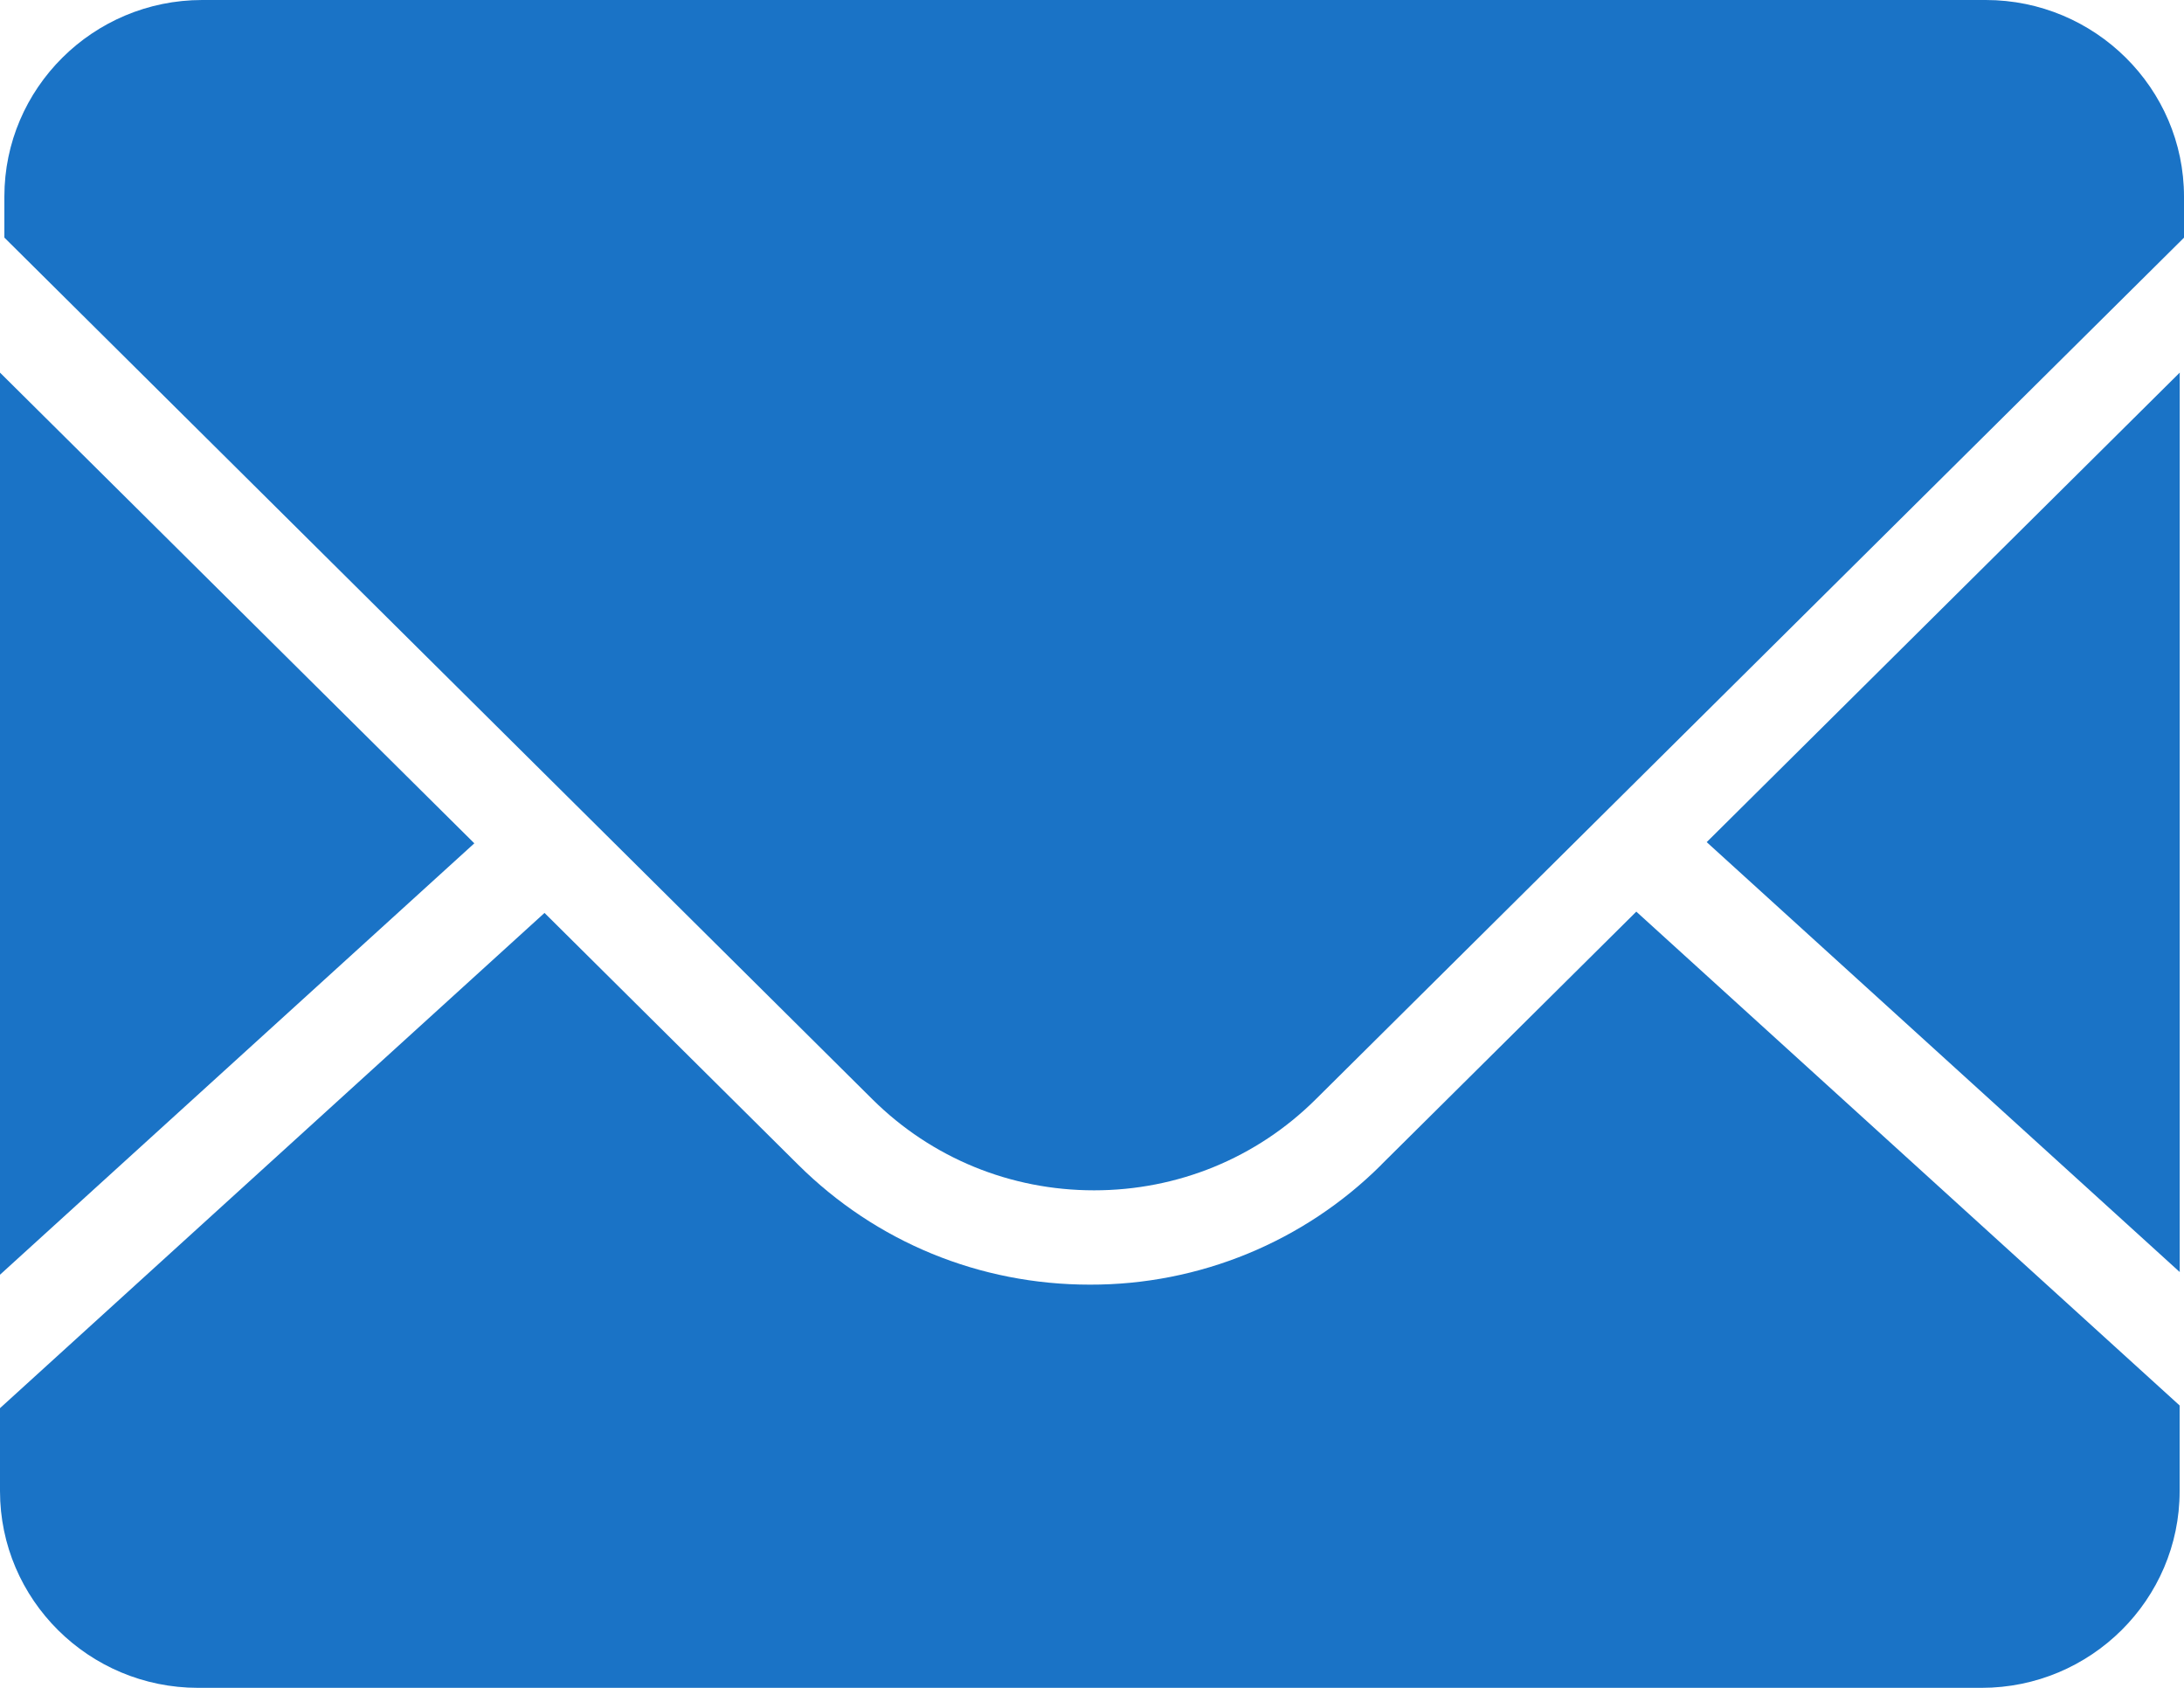 <svg width="22" height="17" viewBox="0 0 22 17" fill="none" xmlns="http://www.w3.org/2000/svg">
<g clip-path="url(#clip0_208_26540)">
<path d="M21.957 12.813V3.753L17.192 8.482L21.957 12.812M13.914 11.732C13.137 12.507 12.08 12.942 10.978 12.939C9.869 12.939 8.826 12.511 8.041 11.732L5.485 9.195L0 14.183V15.018C0 16.111 0.895 17 1.995 17H19.961C21.061 17 21.956 16.111 21.956 15.019V14.156L16.483 9.182L13.914 11.731" fill="#1A73C6"/>
<path d="M20.003 0H2.037C0.938 0 0.044 0.889 0.044 1.98V2.393L8.789 11.073C9.385 11.664 10.179 11.989 11.021 11.989C11.864 11.989 12.658 11.664 13.253 11.073L22 2.394V1.981C22 0.889 21.102 0 20.003 0ZM0 3.753V12.839L4.778 8.494L0 3.753Z" fill="#1A73C6"/>
</g>
<defs>
<clipPath id="clip0_208_26540">
<rect width="22" height="17" fill="white"/>
</clipPath>
</defs>
</svg>

